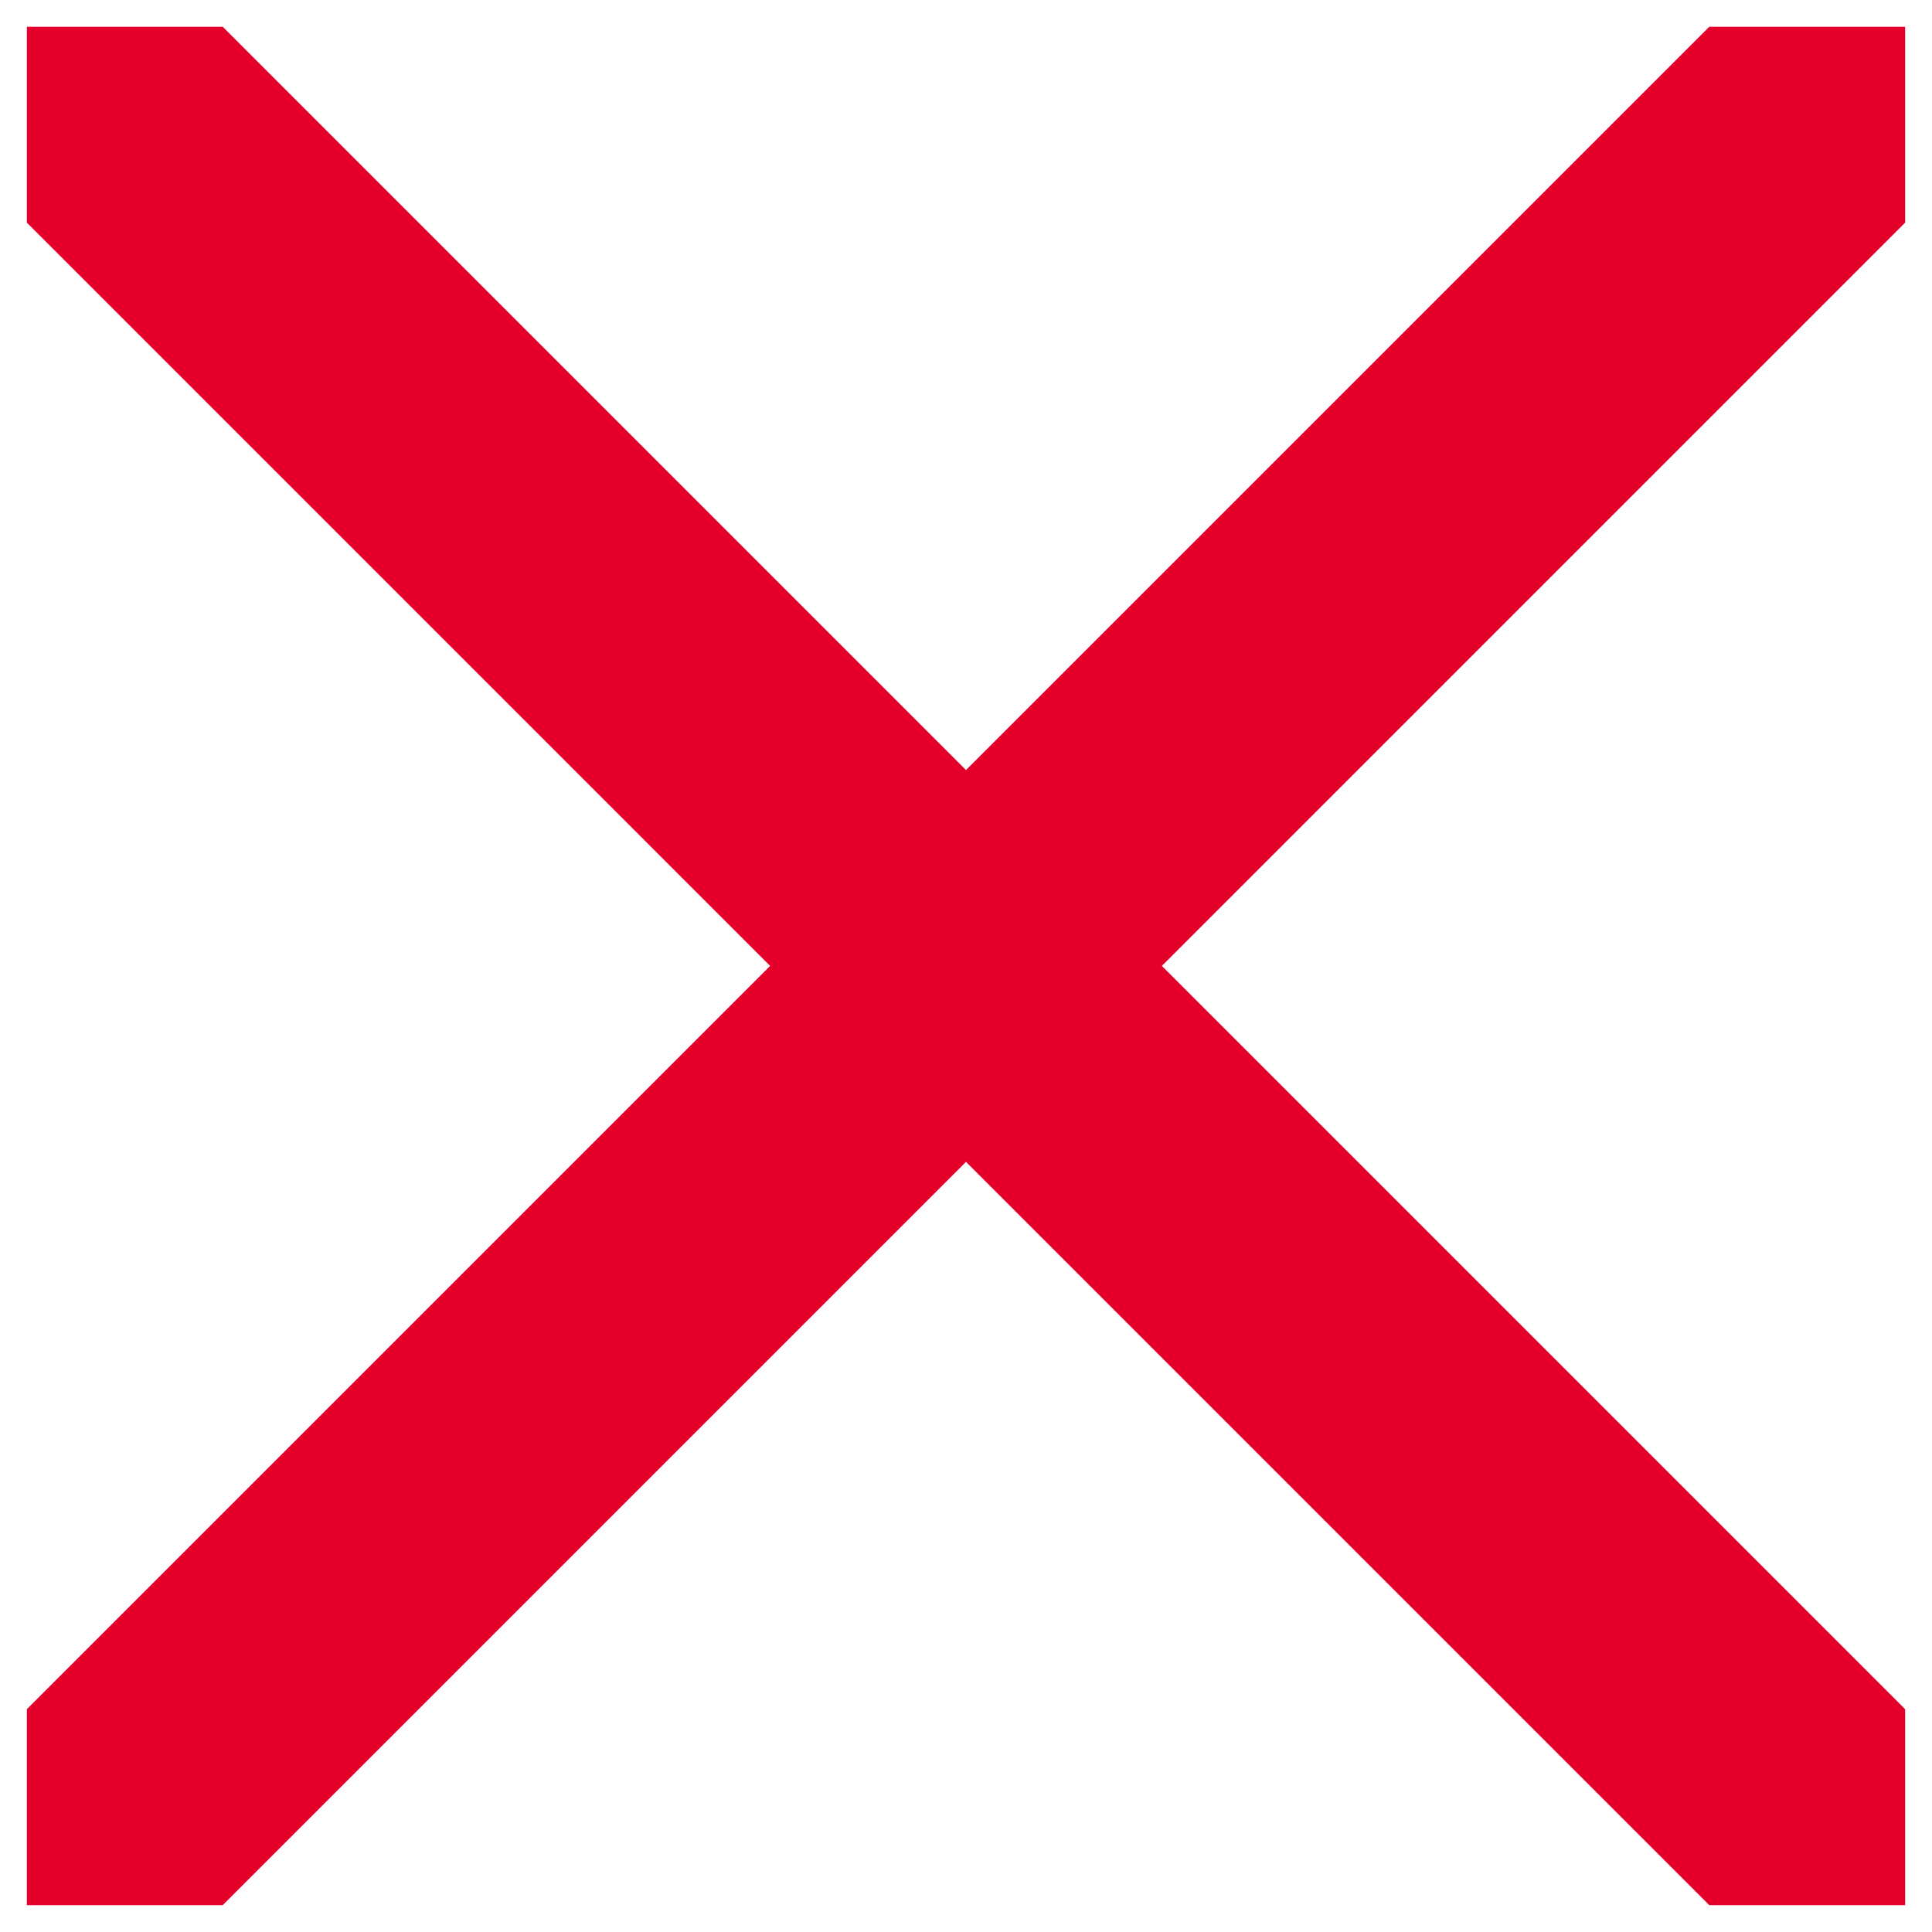 <svg width="21" height="21" viewBox="0 0 21 21" fill="none" xmlns="http://www.w3.org/2000/svg">
<path d="M12.629 10.499L20.708 18.578V20.708H18.579L10.5 12.629L2.421 20.708H0.292V18.578L8.371 10.499L0.292 2.42V0.291H2.421L10.5 8.37L18.579 0.291H20.708V2.42L12.629 10.499Z" fill="#E4002B"/>
</svg>
